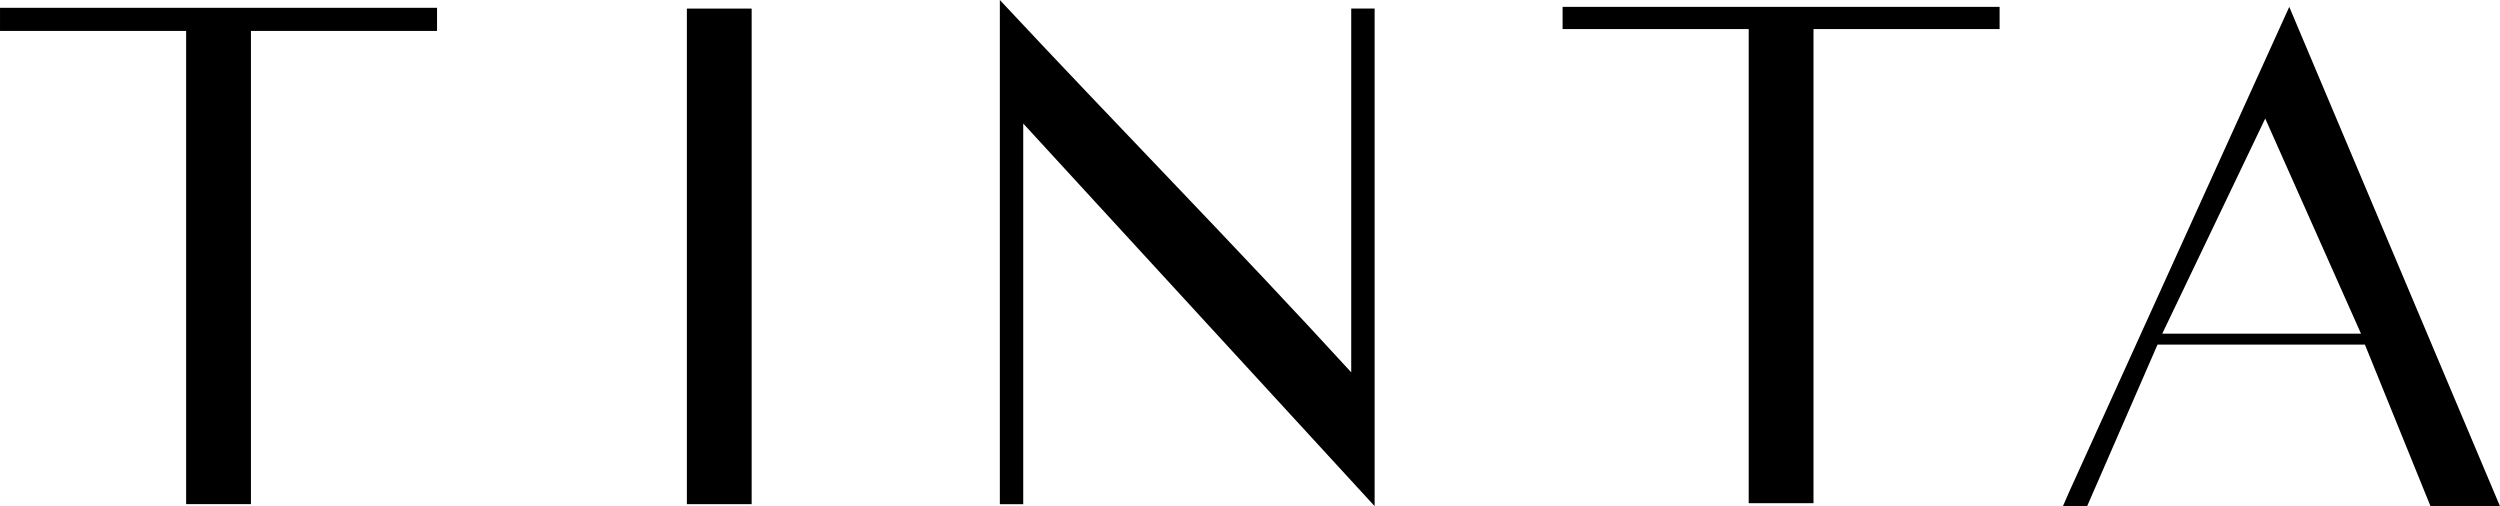 <svg viewBox="0 0 192.886 39.053" height="39.053" width="192.886" xmlns="http://www.w3.org/2000/svg">
  <g transform="translate(-2649.416 -123.333)" data-name="Grupo 432" id="Grupo_432">
    <path d="M2649.417,124.008h0v1.714h14.36v36.509h5V125.722h14.359v-1.787h-33.714Z" data-name="Trazado 1" id="Trazado_1"></path>
    <rect transform="translate(2702.411 123.995)" height="38.236" width="4.998" data-name="Rectángulo 25" id="Rectángulo_25"></rect>
    <path d="M2769.977,123.863v1.714h14.359v36.582h5V125.577h14.358v-1.714Z" data-name="Trazado 2" id="Trazado_2"></path>
    <path d="M2826.043,123.863l-17,37.461-.461,1.06h0v0h1.867l5.43-12.465h16l5.059,12.465h5.36Zm-9.8,25.215,7.946-16.6,7.389,16.6Z" data-name="Trazado 3" id="Trazado_3"></path>
    <path d="M2753.669,152.06c-9.034-9.864-18.013-18.979-27.111-28.727v38.9h.951v0h.854V132.864l27.111,29.52V123.992h-1.805Z" data-name="Trazado 4" id="Trazado_4"></path>
  </g>
</svg>
